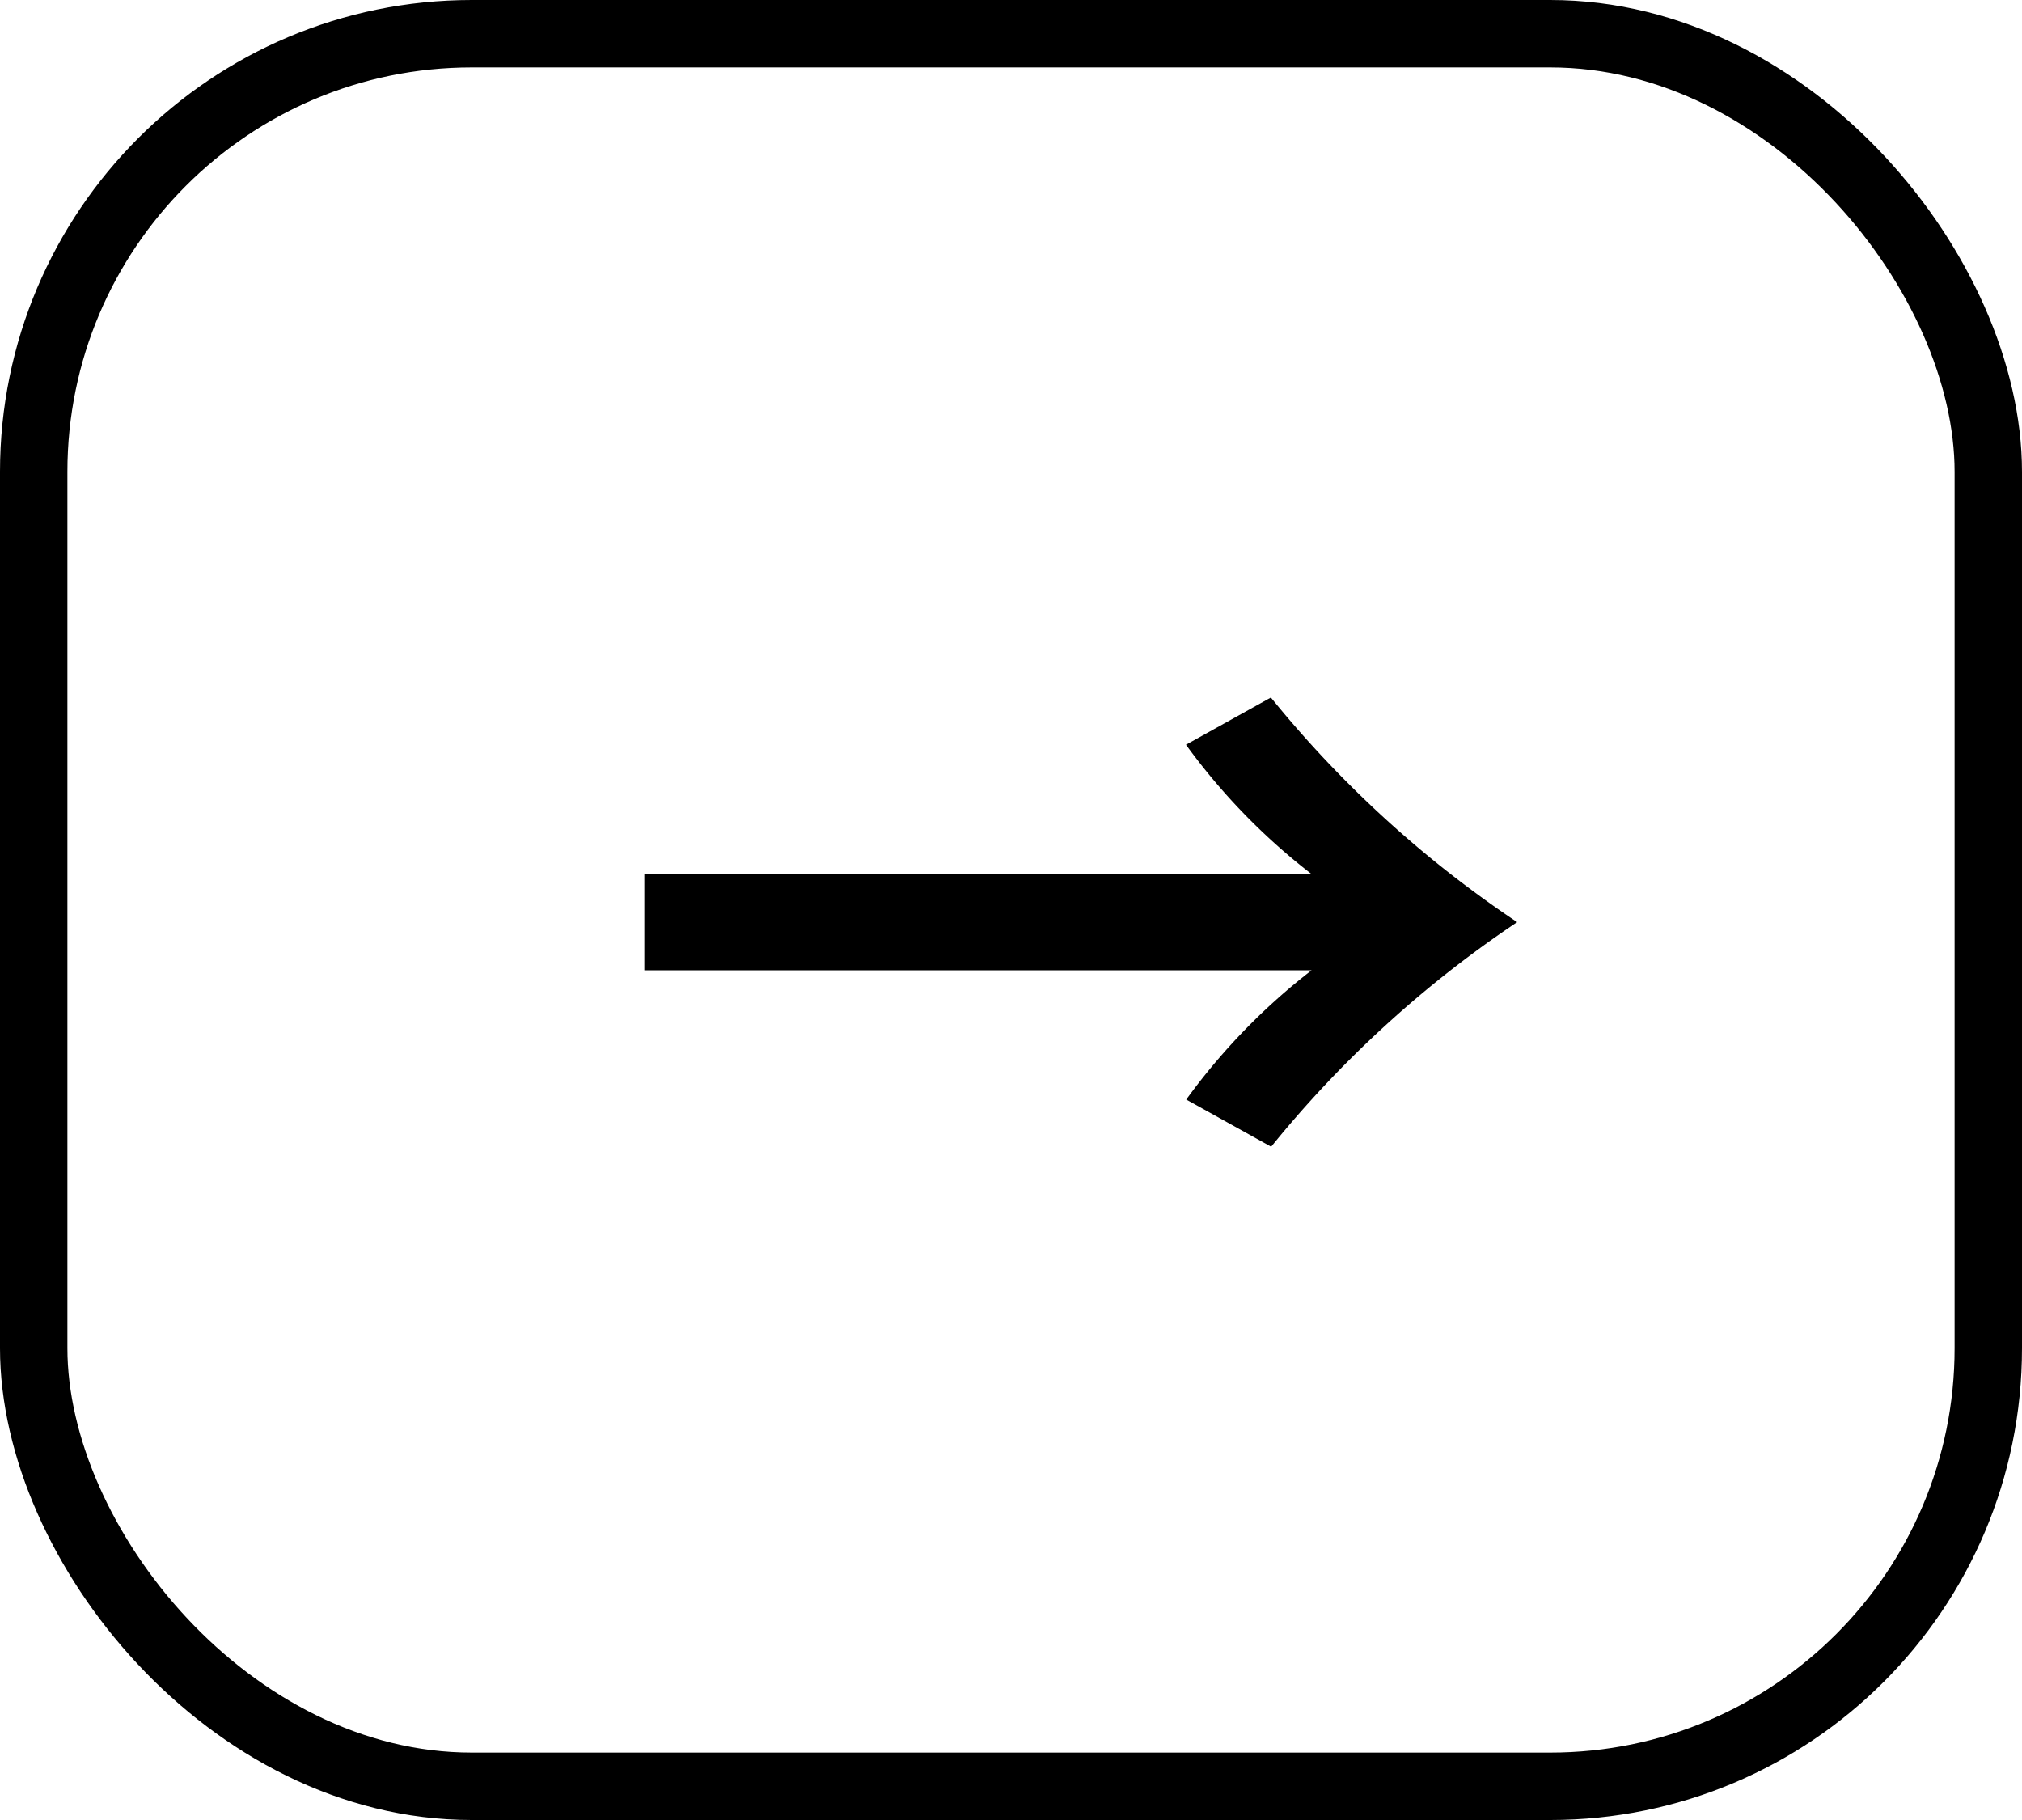 <svg xmlns="http://www.w3.org/2000/svg" width="30" height="27"><g fill="none" stroke="#000"><rect width="30" height="27" stroke="none" rx="7"/><rect width="29" height="26" x=".5" y=".5" rx="6.5"/></g><path d="M19.458 12.966H9.56v1.428h9.9a9.4 9.4 0 0 0-1.86 1.918l1.26.7a16.5 16.5 0 0 1 3.65-3.332 16.5 16.5 0 0 1-3.654-3.332l-1.26.7a9.4 9.4 0 0 0 1.862 1.918"/></svg>